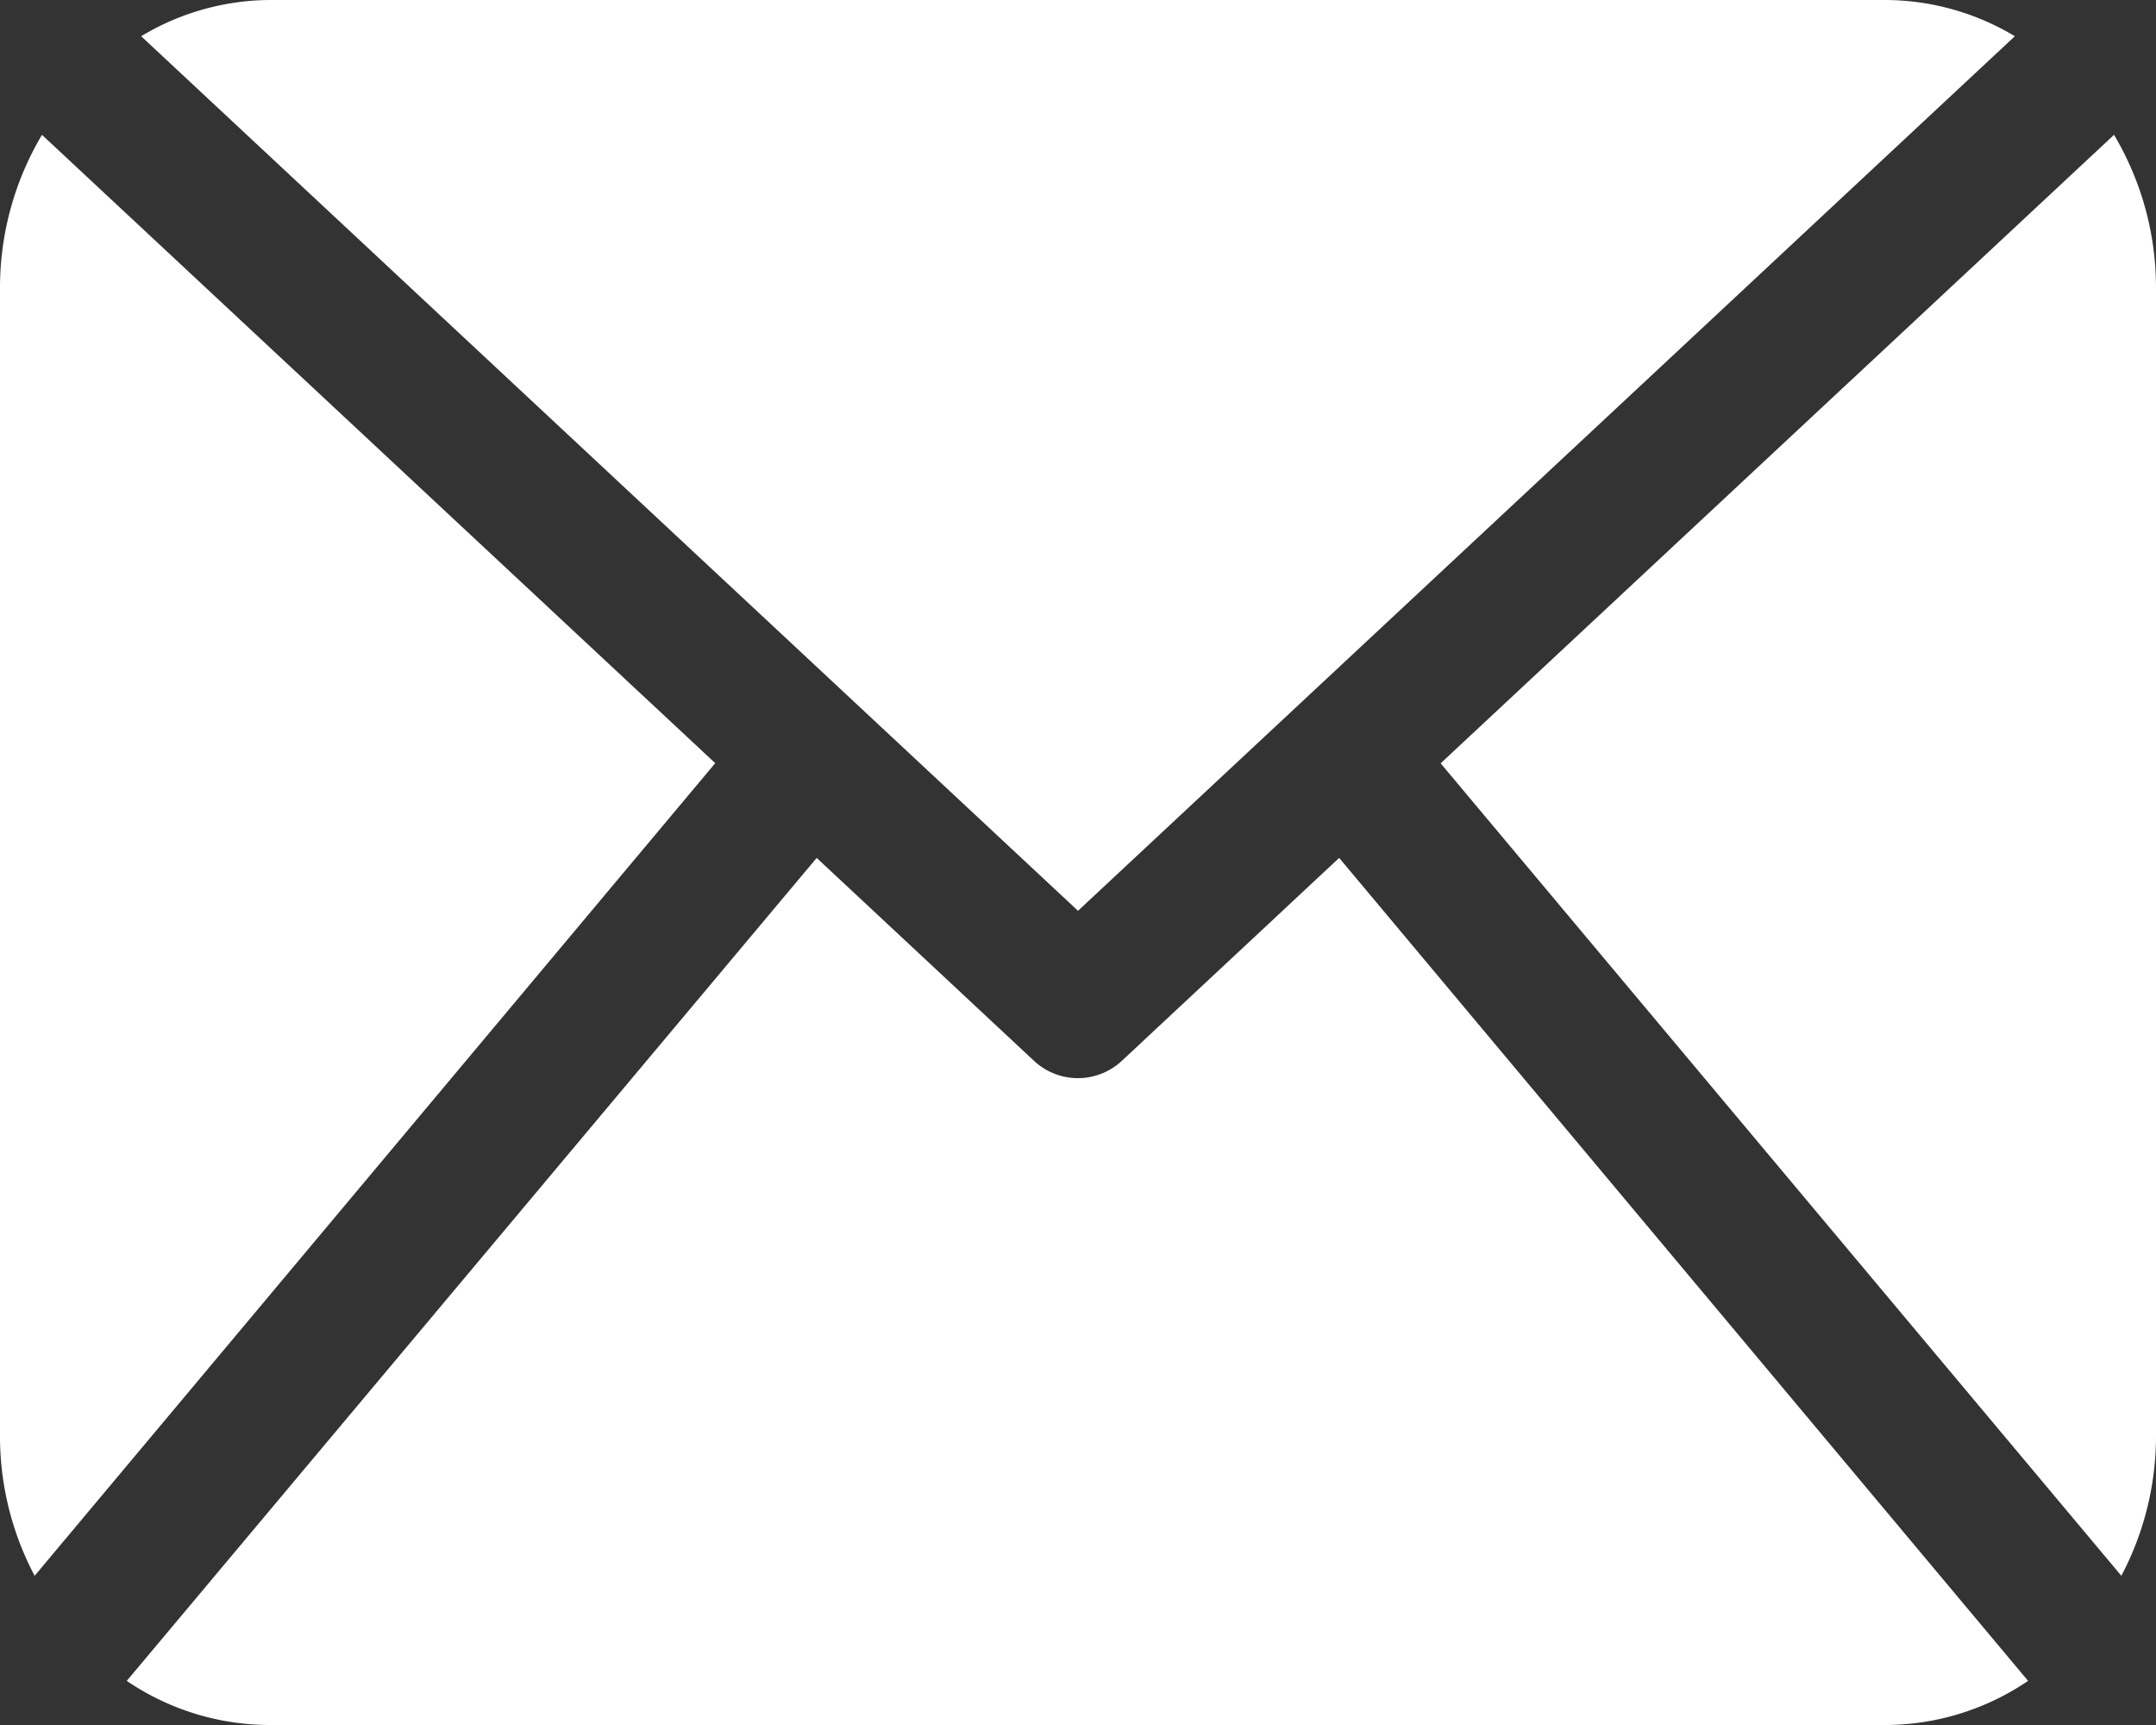 <svg xmlns="http://www.w3.org/2000/svg" width="15" height="12" viewBox="0 0 15 12">
  <rect x="0" y="0" width="15" height="12" fill="#333333" stroke="none"/>
  <defs>
    <style>
      .cls-1 {
        fill: #fff;
        fill-rule: evenodd;
      }
    </style>
  </defs>
  <path id="Shape_5_copy" data-name="Shape 5 copy" class="cls-1" d="M878,572a2.086,2.086,0,0,1-.241.962l-4.736-5.652,4.685-4.372A2.081,2.081,0,0,1,878,564v8Zm-7.5-3.664,6.518-6.084a1.761,1.761,0,0,0-.893-0.252h-11.25a1.755,1.755,0,0,0-.893.252Zm1.817-.368-1.509,1.409a0.448,0.448,0,0,1-.617,0l-1.509-1.409-4.8,5.725a1.774,1.774,0,0,0,.989.307h11.25a1.774,1.774,0,0,0,.989-0.307Zm-9.025-5.03A2.081,2.081,0,0,0,863,564v8a2.074,2.074,0,0,0,.241.962l4.735-5.653Z" transform="translate(-863 -562)"/>
</svg>
